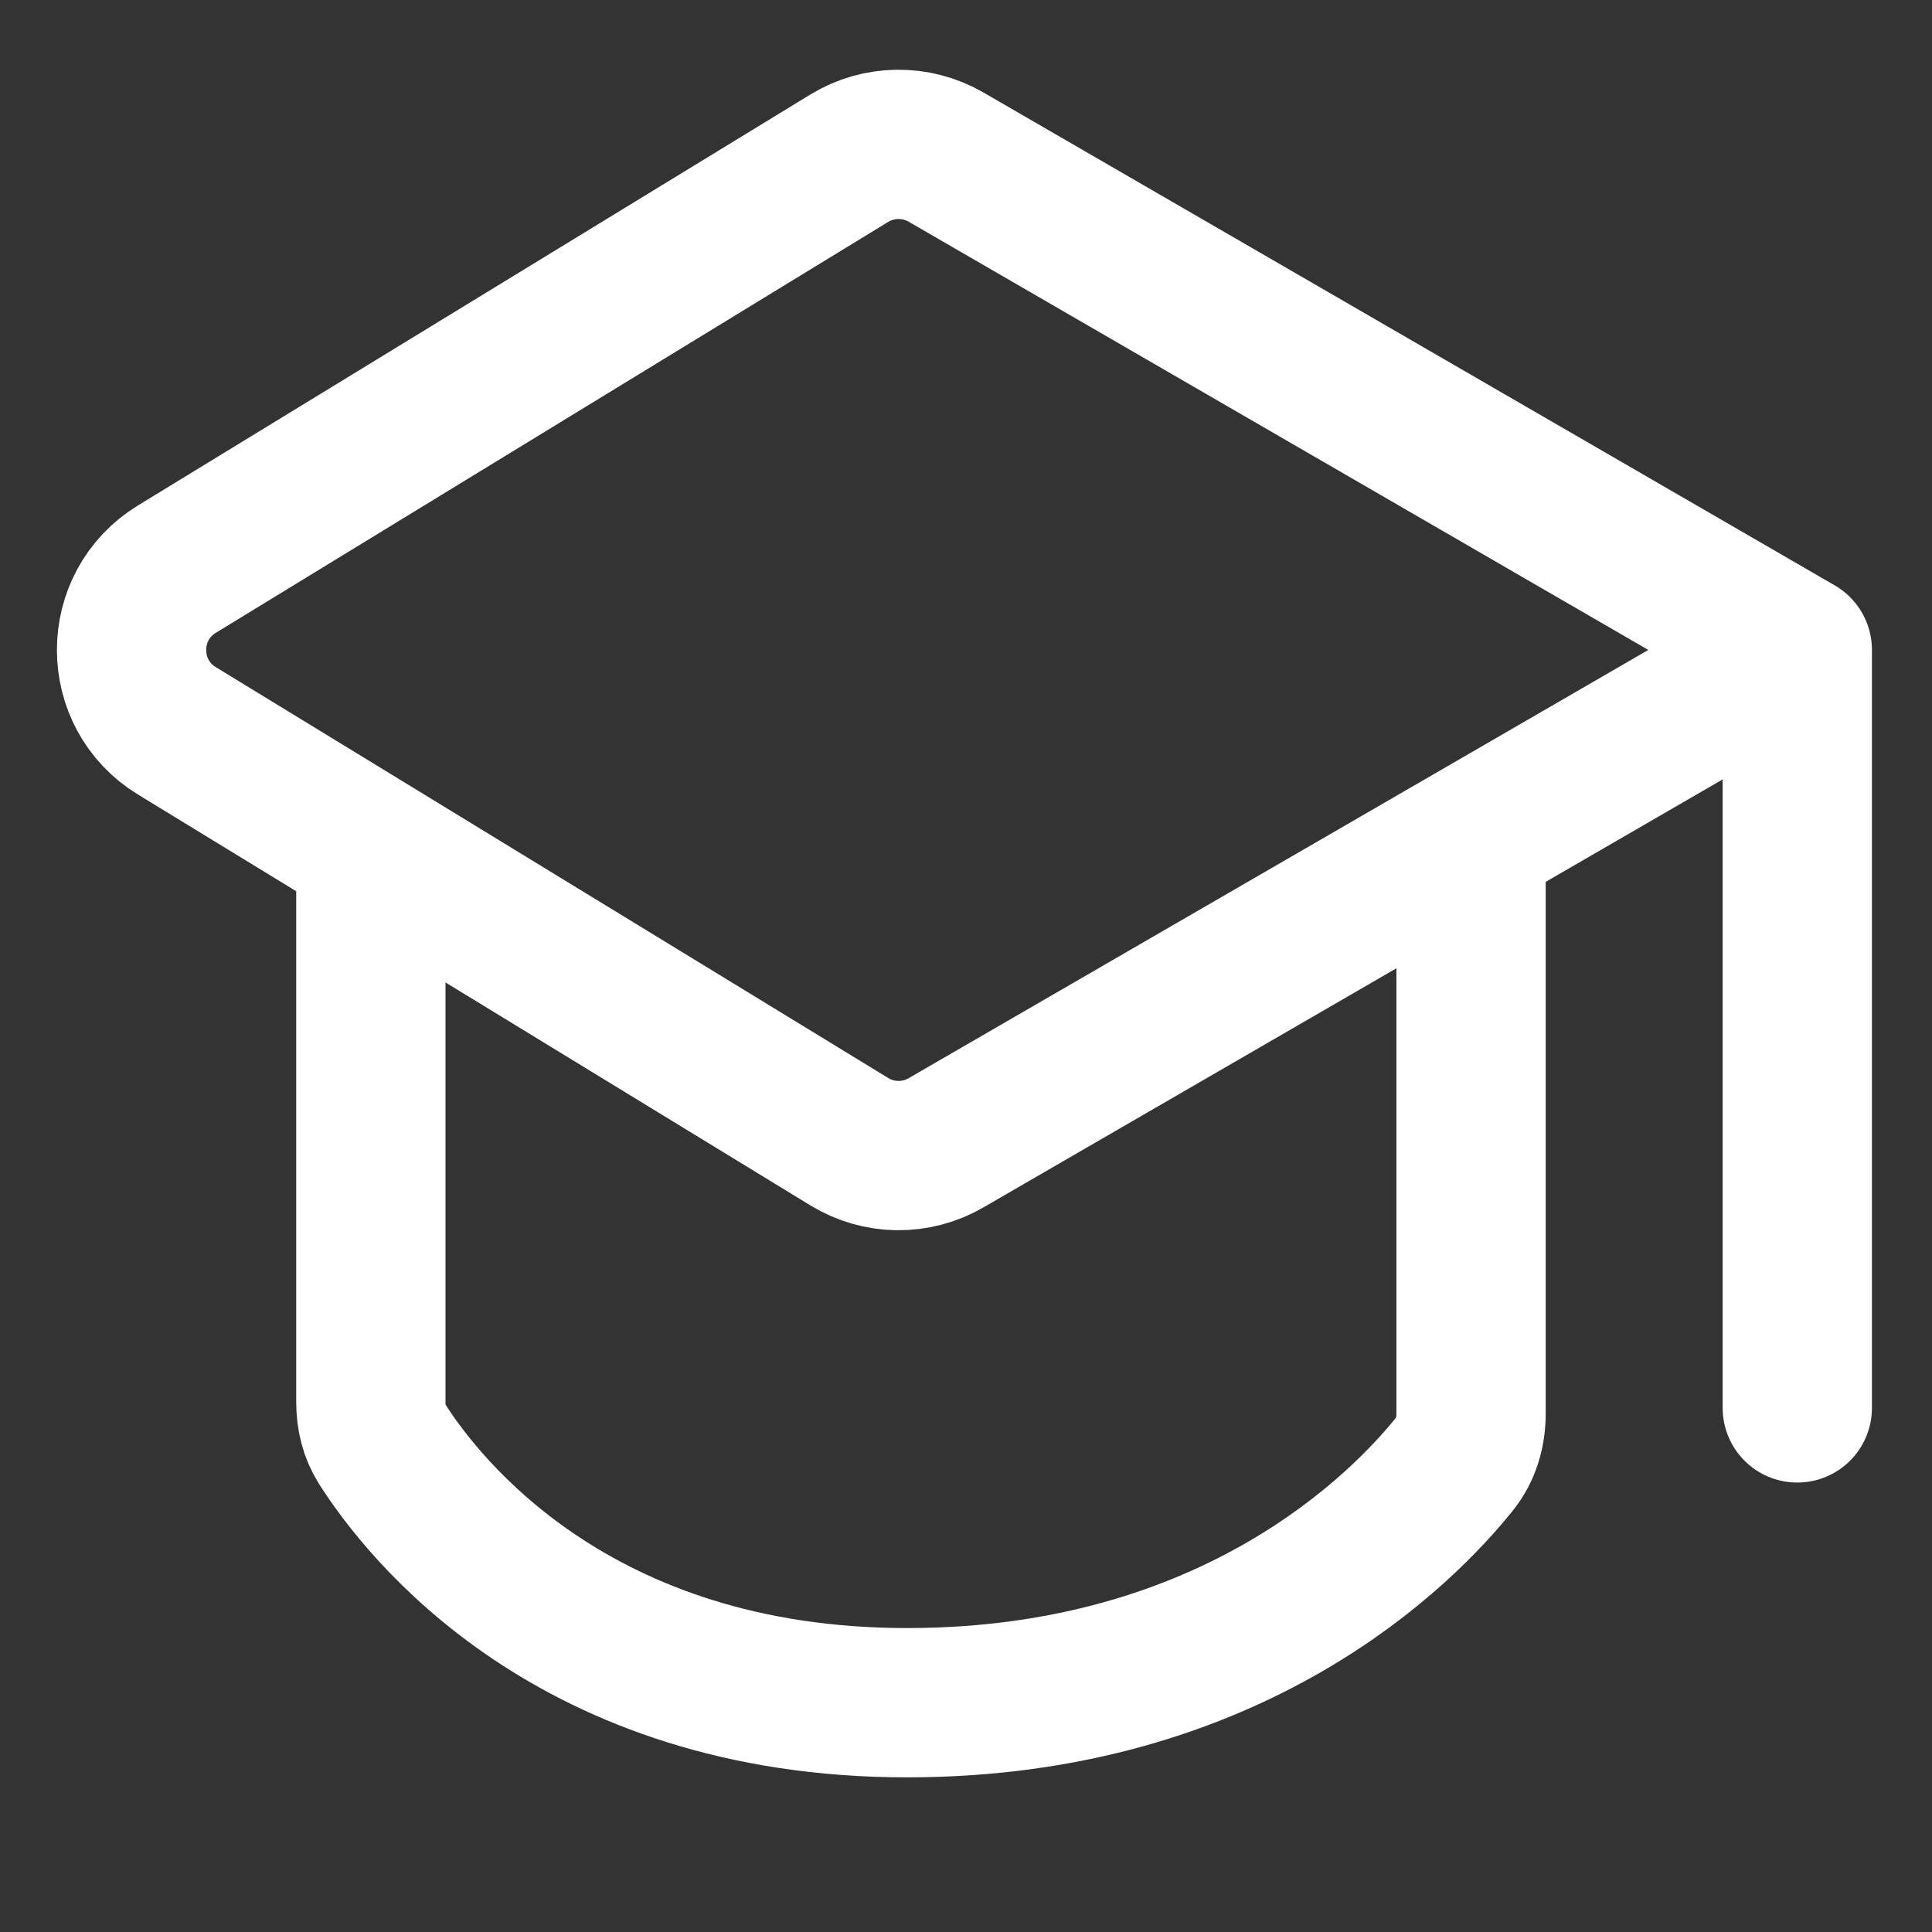 <svg width="22" height="22" viewBox="0 0 22 22" fill="none" xmlns="http://www.w3.org/2000/svg">
    <rect x="0" y="0" width="22" height="22" fill="#333333" stroke="none"/>
    <path d="M4.223 9.661V15.967C4.223 16.136 4.261 16.301 4.351 16.443C4.807 17.161 6.529 19.391 10.334 19.389C14.055 19.387 15.991 17.386 16.565 16.668C16.694 16.507 16.751 16.305 16.751 16.099V9.952" stroke="#FFFFFF" stroke-width="1.7"/>
    <path d="M20.466 7.401L10.773 13.013C10.431 13.212 10.007 13.207 9.67 13L2.014 8.322C1.326 7.901 1.326 6.902 2.014 6.481L9.67 1.802C10.007 1.596 10.431 1.591 10.773 1.789L20.466 7.401ZM20.466 7.401V16.032" stroke="#FFFFFF" stroke-width="1.7" stroke-linecap="round" stroke-linejoin="round"/>
</svg>
